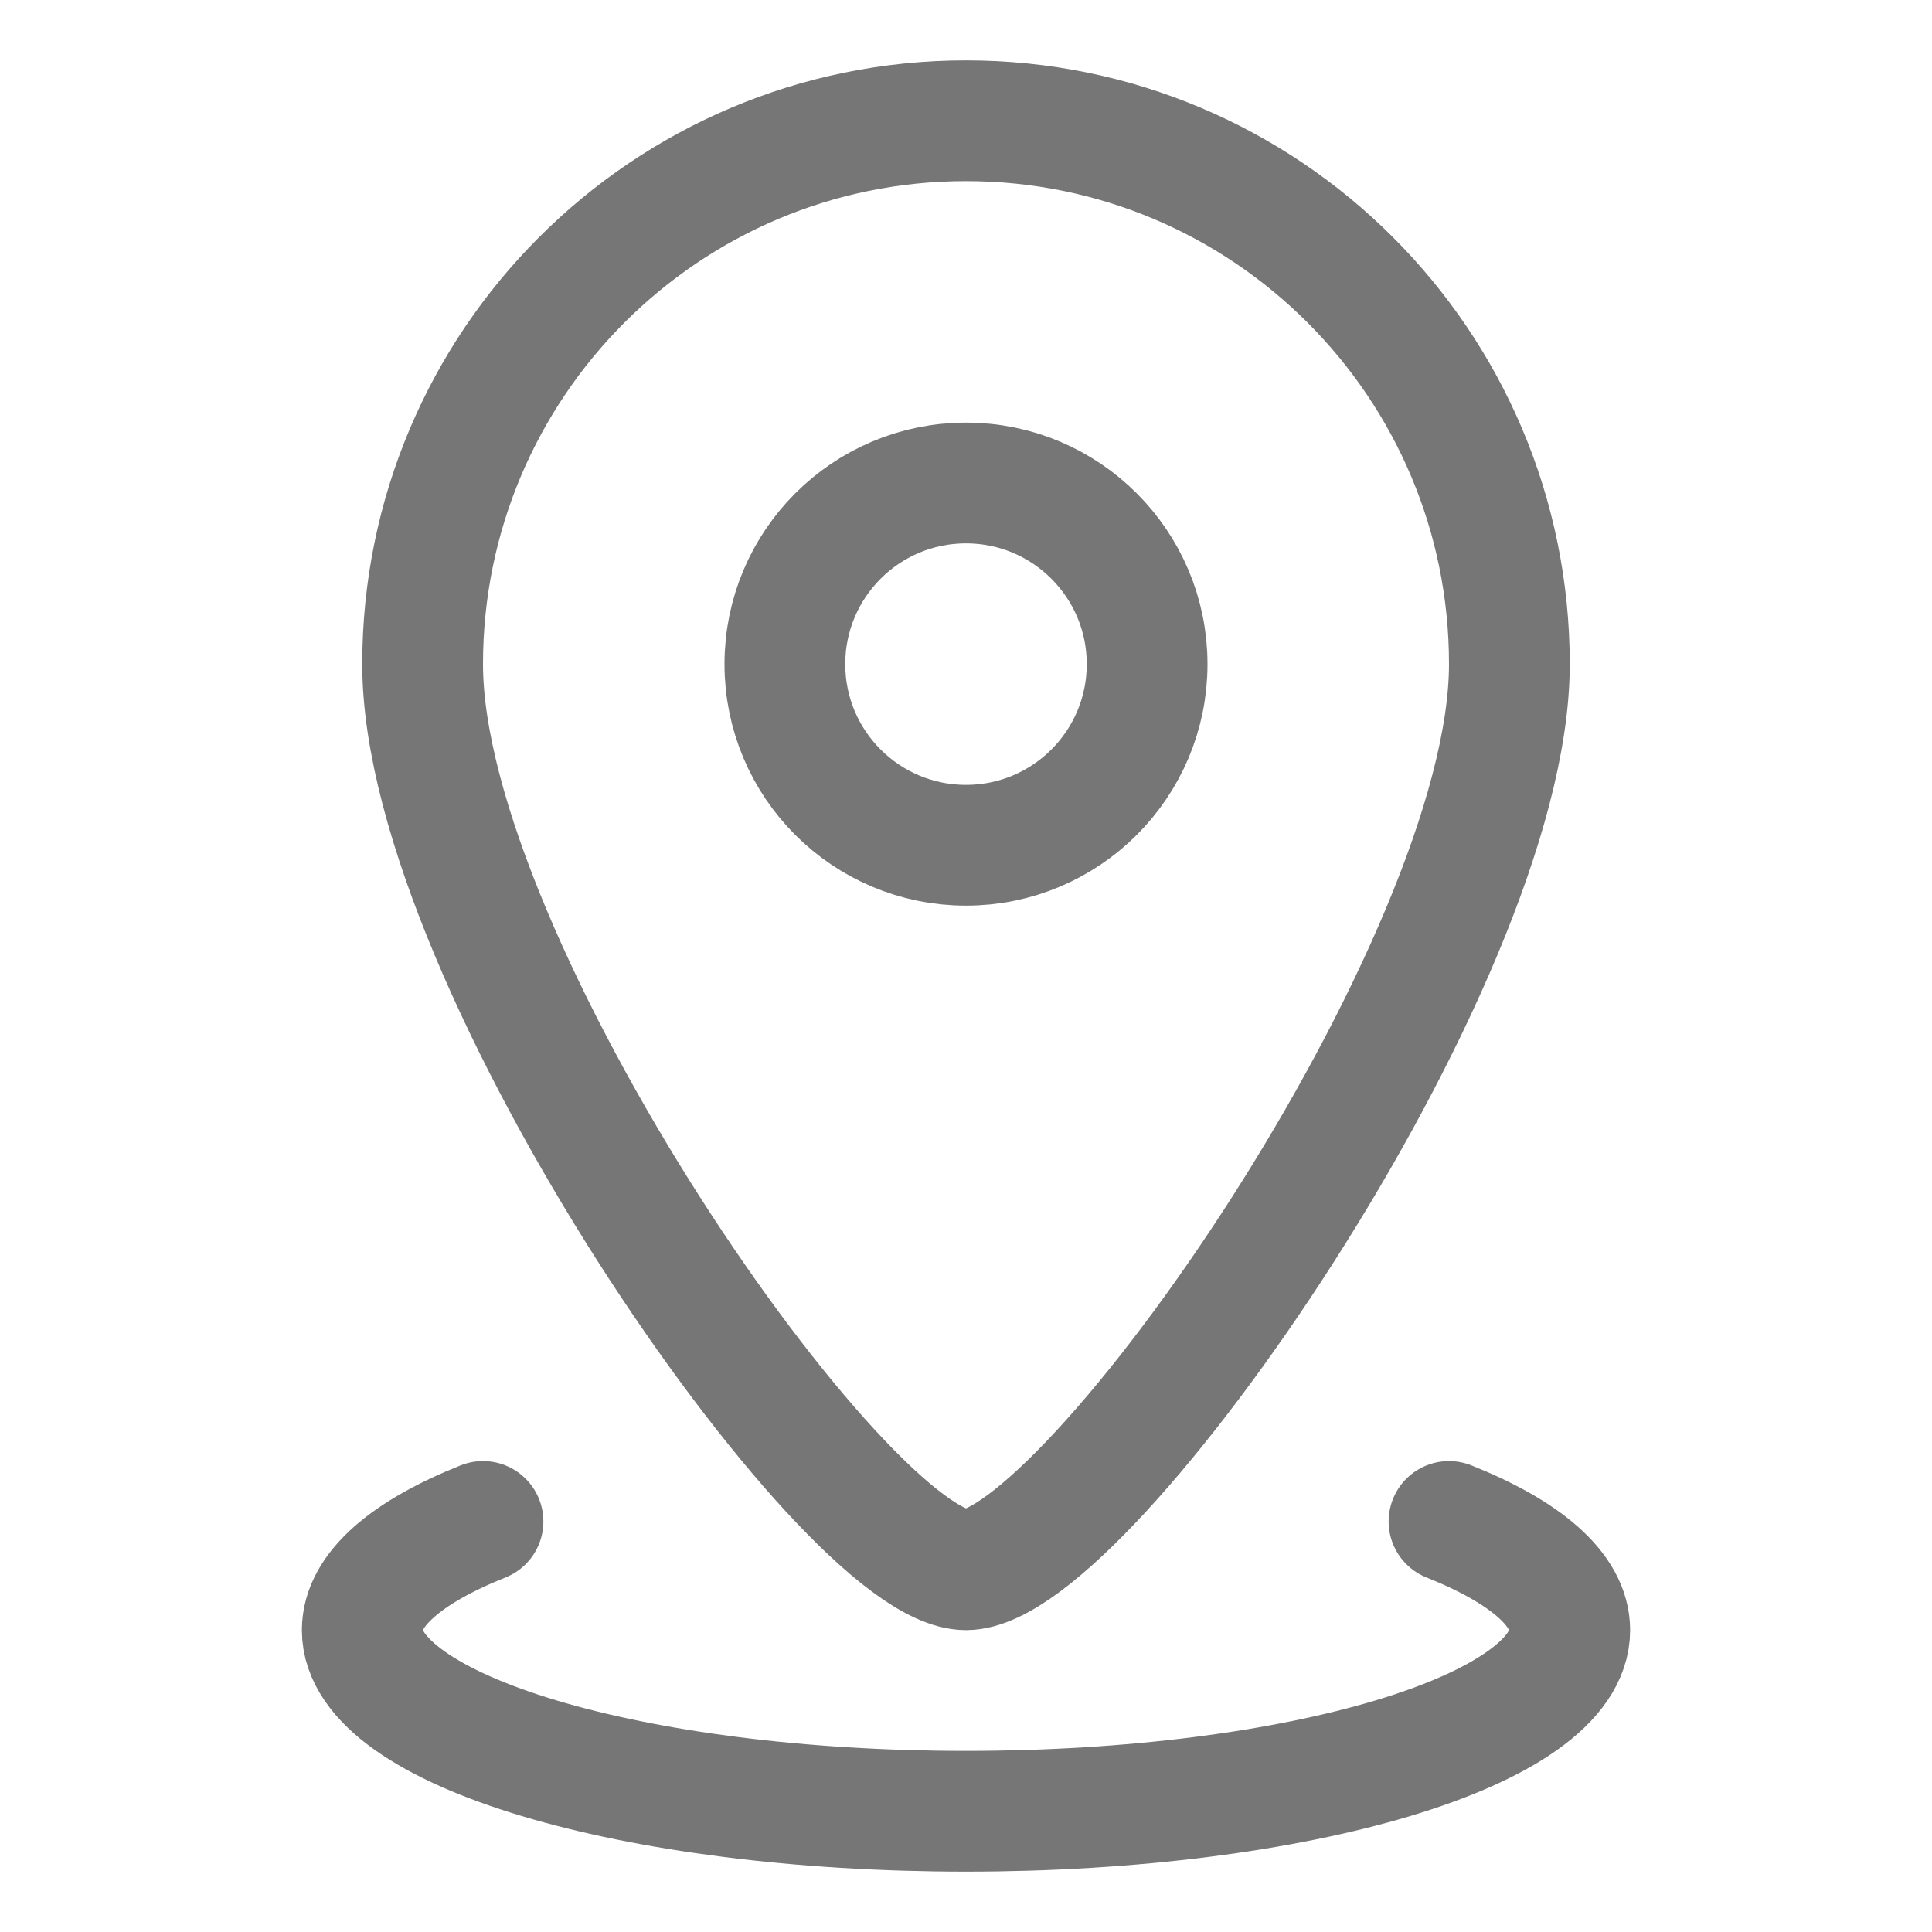 <svg width="32" height="32" viewBox="0 0 32 32" fill="none" xmlns="http://www.w3.org/2000/svg">
<path d="M8 25.2C6.744 25.701 6 26.325 6 27C6 28.657 10.477 30 16 30C21.523 30 26 28.657 26 27C26 26.325 25.256 25.701 24 25.2M25 11C25 15.971 18 26 16 26C14 26 7 15.971 7 11C7 6.029 11.029 2 16 2C20.971 2 25 6.029 25 11ZM19 11C19 12.657 17.657 14 16 14C14.343 14 13 12.657 13 11C13 9.343 14.343 8 16 8C17.657 8 19 9.343 19 11Z" stroke="#767676" stroke-width="2" stroke-linecap="round"/>
</svg>
